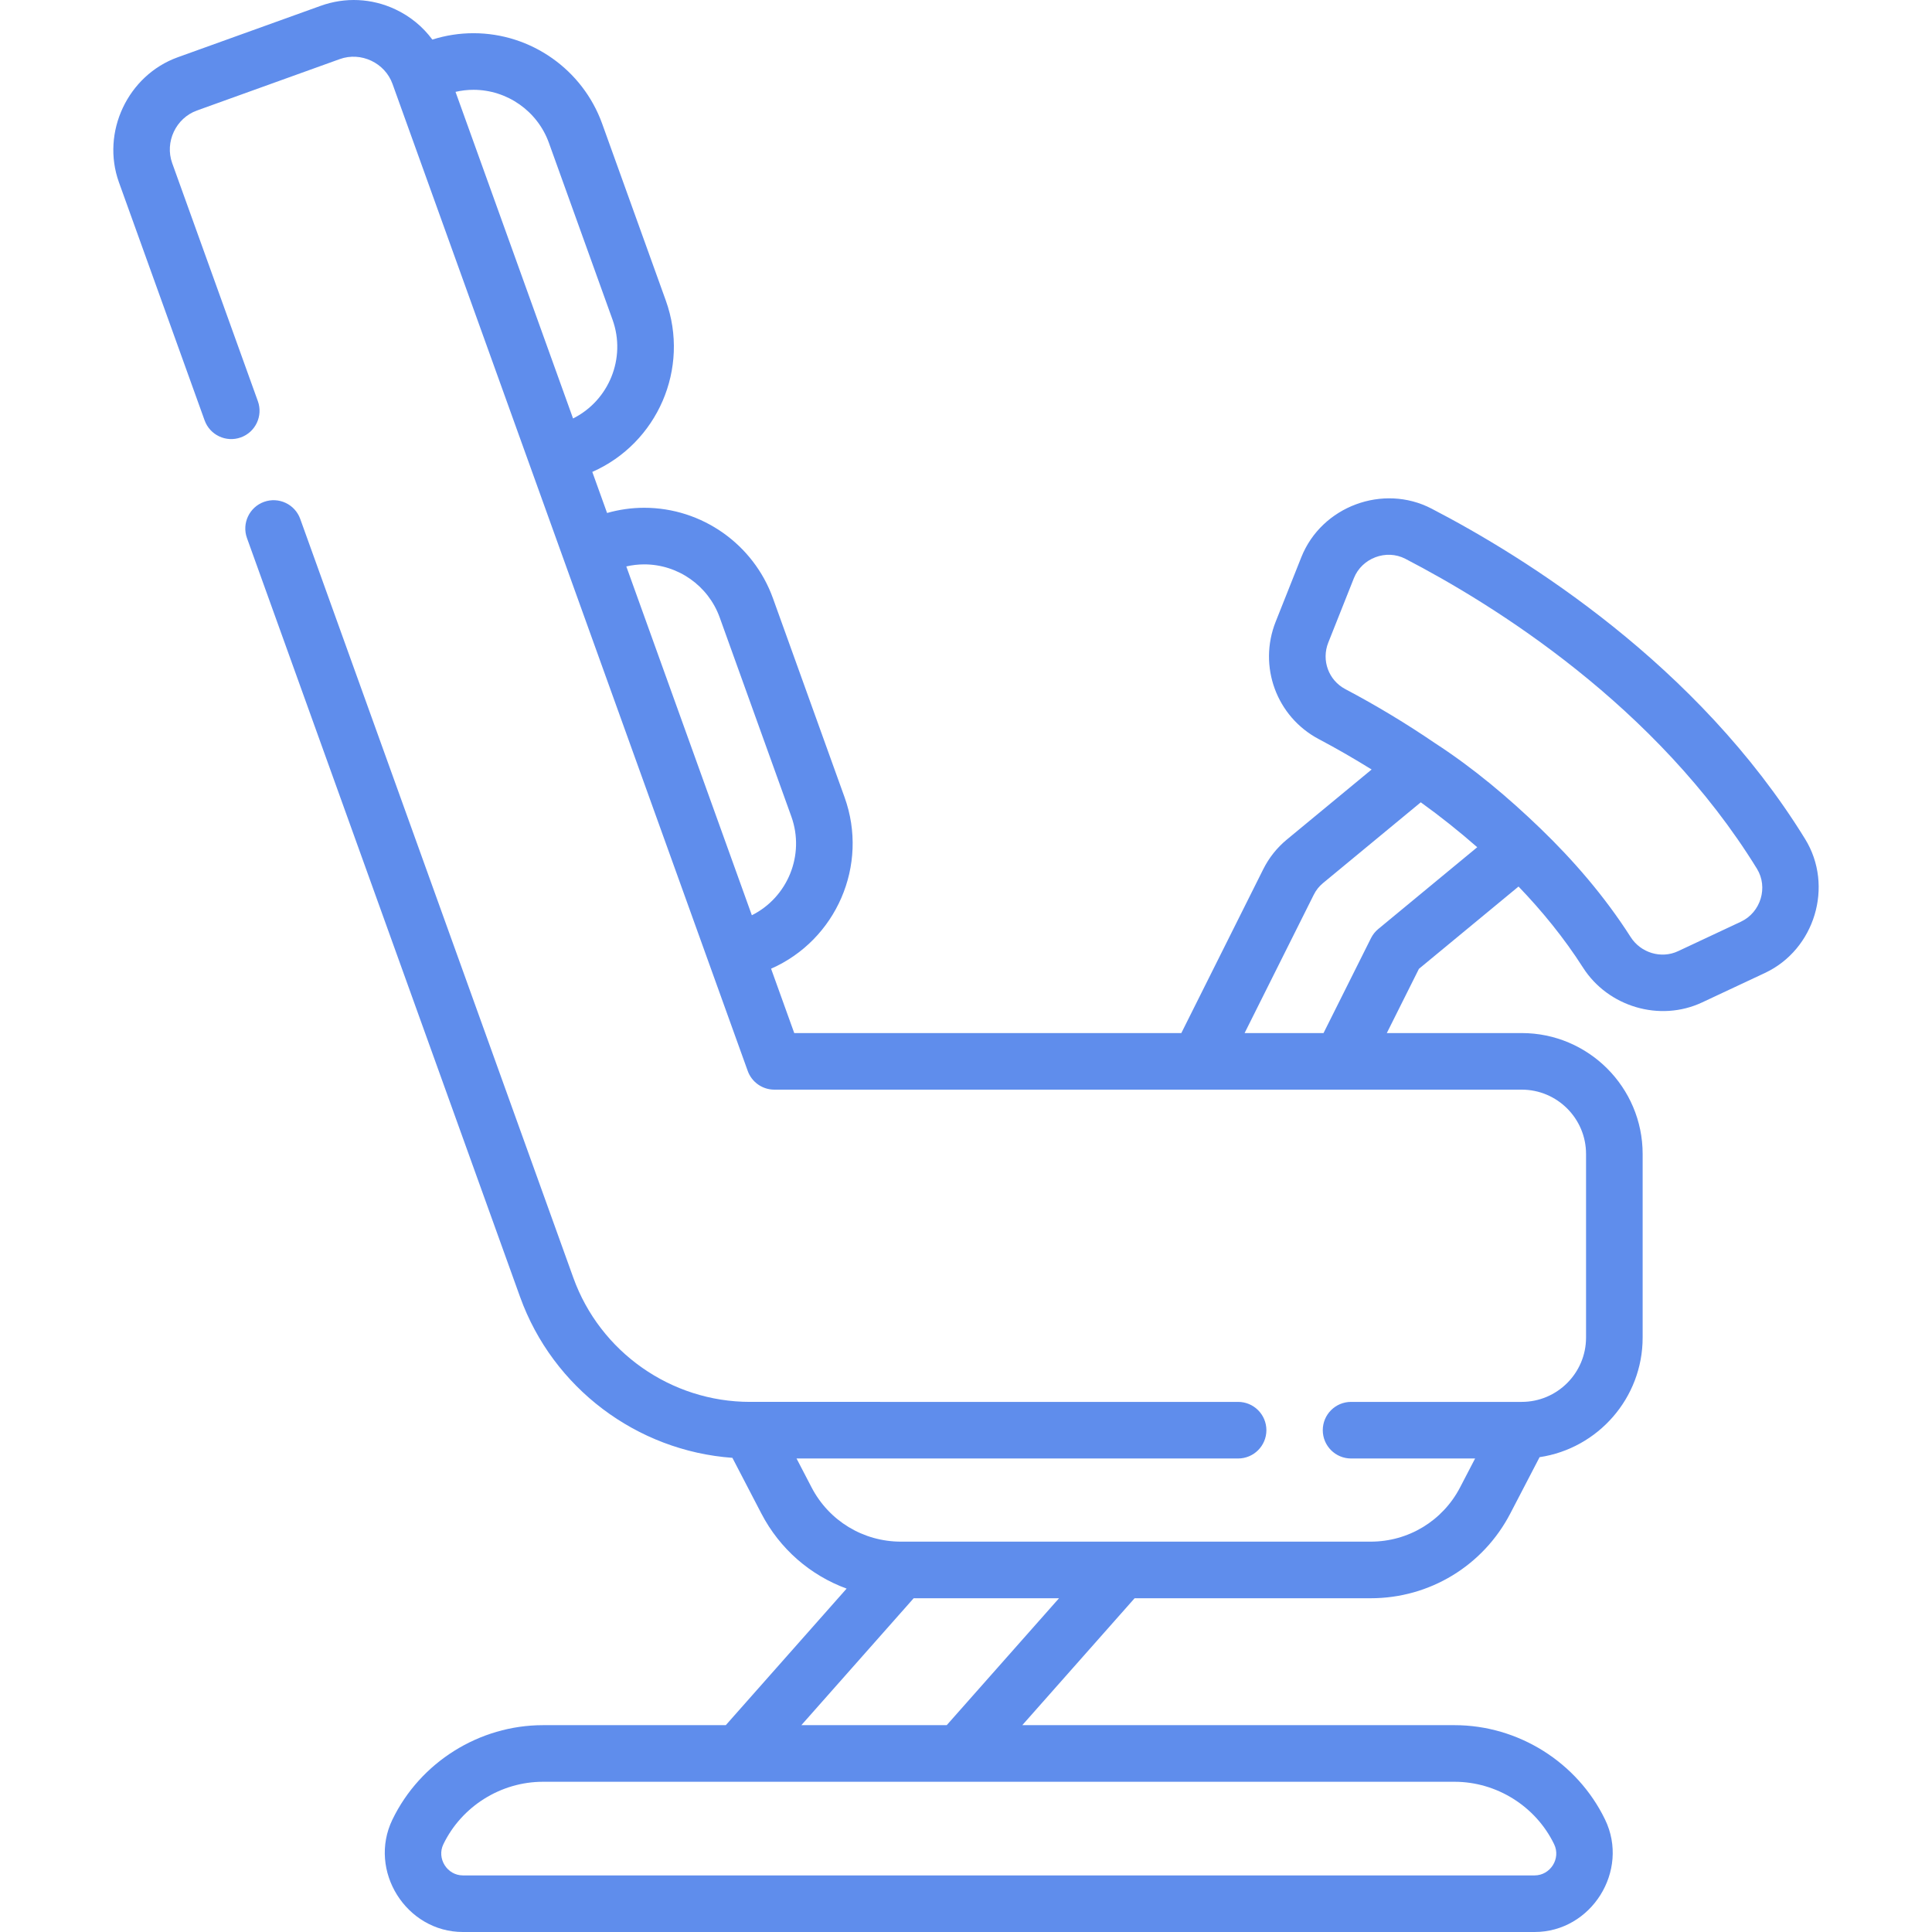 <!-- icon666.com - MILLIONS vector ICONS FREE --><svg version="1.1" id="Capa_1" xmlns="http://www.w3.org/2000/svg" xmlns:xlink="http://www.w3.org/1999/xlink" x="0px" y="0px" viewBox="0 0 512 512" style="enable-background:new 0 0 512 512;" xml:space="preserve"><g><g><path d="M478.386,222.367c-28.5-46.301-74.285-74.754-99.041-87.592c-12.789-6.632-29.109-0.629-34.488,12.906l-6.786,17.07 c-4.701,11.824,0.22,25.209,11.446,31.134c4.743,2.504,9.409,5.206,13.978,8.041l-22.457,18.556 c-2.632,2.175-4.742,4.827-6.27,7.882l-21.704,43.407H210.483l-6.139-17.057c17.252-7.596,25.957-27.421,19.479-45.421 l-18.985-52.752c-5.161-14.341-18.865-23.976-34.1-23.976c-3.338,0-6.642,0.469-9.856,1.381l-3.917-10.885 c17.252-7.596,25.957-27.421,19.479-45.42l-16.867-46.865c-5.161-14.341-18.865-23.977-34.1-23.977 c-3.702,0-7.363,0.57-10.905,1.69c-2.516-3.404-5.849-6.155-9.787-8.008c-6.261-2.948-13.295-3.28-19.806-0.936 c0,0-37.83,13.614-37.855,13.623C33.86,19.941,26.743,35.043,31.52,48.316L54.223,111.4c1.403,3.897,5.699,5.92,9.597,4.517 c3.897-1.402,5.92-5.699,4.518-9.597c0,0-22.683-63.025-22.704-63.083c-2.017-5.605,0.98-11.945,6.569-13.956 c0,0,37.791-13.601,37.855-13.624c5.599-2.015,11.948,0.99,13.956,6.569l94.141,261.582c1.071,2.977,3.894,4.96,7.057,4.96h198.06 c9.399,0,17.046,7.647,17.046,17.046v48.654c0,9.399-7.647,17.046-17.046,17.046h-45.223c-4.142,0-7.5,3.358-7.5,7.5 c0,4.142,3.358,7.5,7.5,7.5h32.869l-3.985,7.663c-4.611,8.865-13.684,14.373-23.677,14.373h-65.952h-58.55 c-9.994,0-19.066-5.508-23.677-14.373l-3.985-7.663h117.015c4.142,0,7.5-3.358,7.5-7.5c0-4.142-3.358-7.5-7.5-7.5H198.739 c-20.911,0-39.718-13.22-46.799-32.895L79.564,137.52c-1.402-3.898-5.699-5.92-9.597-4.518c-3.897,1.403-5.919,5.699-4.517,9.597 l72.375,201.102c8.689,24.144,30.945,40.811,56.269,42.641l7.675,14.758c4.892,9.407,13.004,16.383,22.594,19.897l-32.024,36.19 h-48.442c-16.887,0-32.548,9.822-39.903,25.023C97.43,495.775,107.661,512,122.674,512c0,0,283.751,0,284.009,0 c15.053,0,25.24-16.235,18.682-29.79c-7.354-15.201-23.017-25.023-39.903-25.023H270.918l29.764-33.635h62.574 c15.61,0,29.78-8.603,36.983-22.452l7.768-14.936c15.432-2.296,27.31-15.633,27.31-31.693v-48.654 c0-17.67-14.376-32.045-32.045-32.045H367.52l8.511-17.021l26.395-21.81c6.141,6.392,12.036,13.565,17.077,21.464 c6.645,10.413,20.363,14.502,31.57,9.247c0,0,16.649-7.807,16.658-7.811C480.927,251.652,486.048,234.814,478.386,222.367z M151.867,110.9l-31.149-86.555c1.563-0.362,3.155-0.545,4.758-0.545c8.929,0,16.961,5.648,19.987,14.056l16.866,46.865 C166.004,94.934,161.344,106.156,151.867,110.9z M199.247,242.552l-33.268-92.441c1.564-0.362,3.156-0.545,4.759-0.545 c8.929,0,16.961,5.648,19.986,14.056l18.985,52.751C213.384,226.586,208.724,237.807,199.247,242.552z M385.461,472.188 c11.173,0,21.536,6.498,26.403,16.559c1.833,3.794-1.006,8.255-5.18,8.255c0,0-283.274,0-284.008,0c-4.187,0-6.998-4.5-5.18-8.258 c4.865-10.058,15.229-16.556,26.401-16.556H385.461z M250.888,457.188h-38.52l29.764-33.635h38.52L250.888,457.188z M365.254,246.197c-0.806,0.666-1.463,1.493-1.931,2.427l-12.574,25.148h-20.916l18.35-36.699 c0.587-1.174,1.397-2.192,2.408-3.028l25.928-21.424c5.177,3.719,10.17,7.703,14.965,11.902L365.254,246.197z M466.603,238.122 c-0.781,2.609-2.613,4.906-5.241,6.138c0,0-16.642,7.803-16.658,7.811c-4.496,2.108-9.906,0.421-12.558-3.734 c-6.958-10.904-15.324-20.485-23.818-28.683c-8.642-8.342-17.868-16.095-27.95-22.653c-0.01-0.007-0.022-0.011-0.032-0.018 c-7.624-5.203-15.636-10.037-23.83-14.362c-4.434-2.341-6.373-7.641-4.509-12.329c0,0,6.772-17.035,6.786-17.071 c2.113-5.315,8.561-7.768,13.645-5.132c23.378,12.125,66.569,38.917,93.171,82.14 C467.121,232.684,467.371,235.554,466.603,238.122z" fill="#000000" style="fill: rgb(95, 141, 236);"></path></g></g></svg>